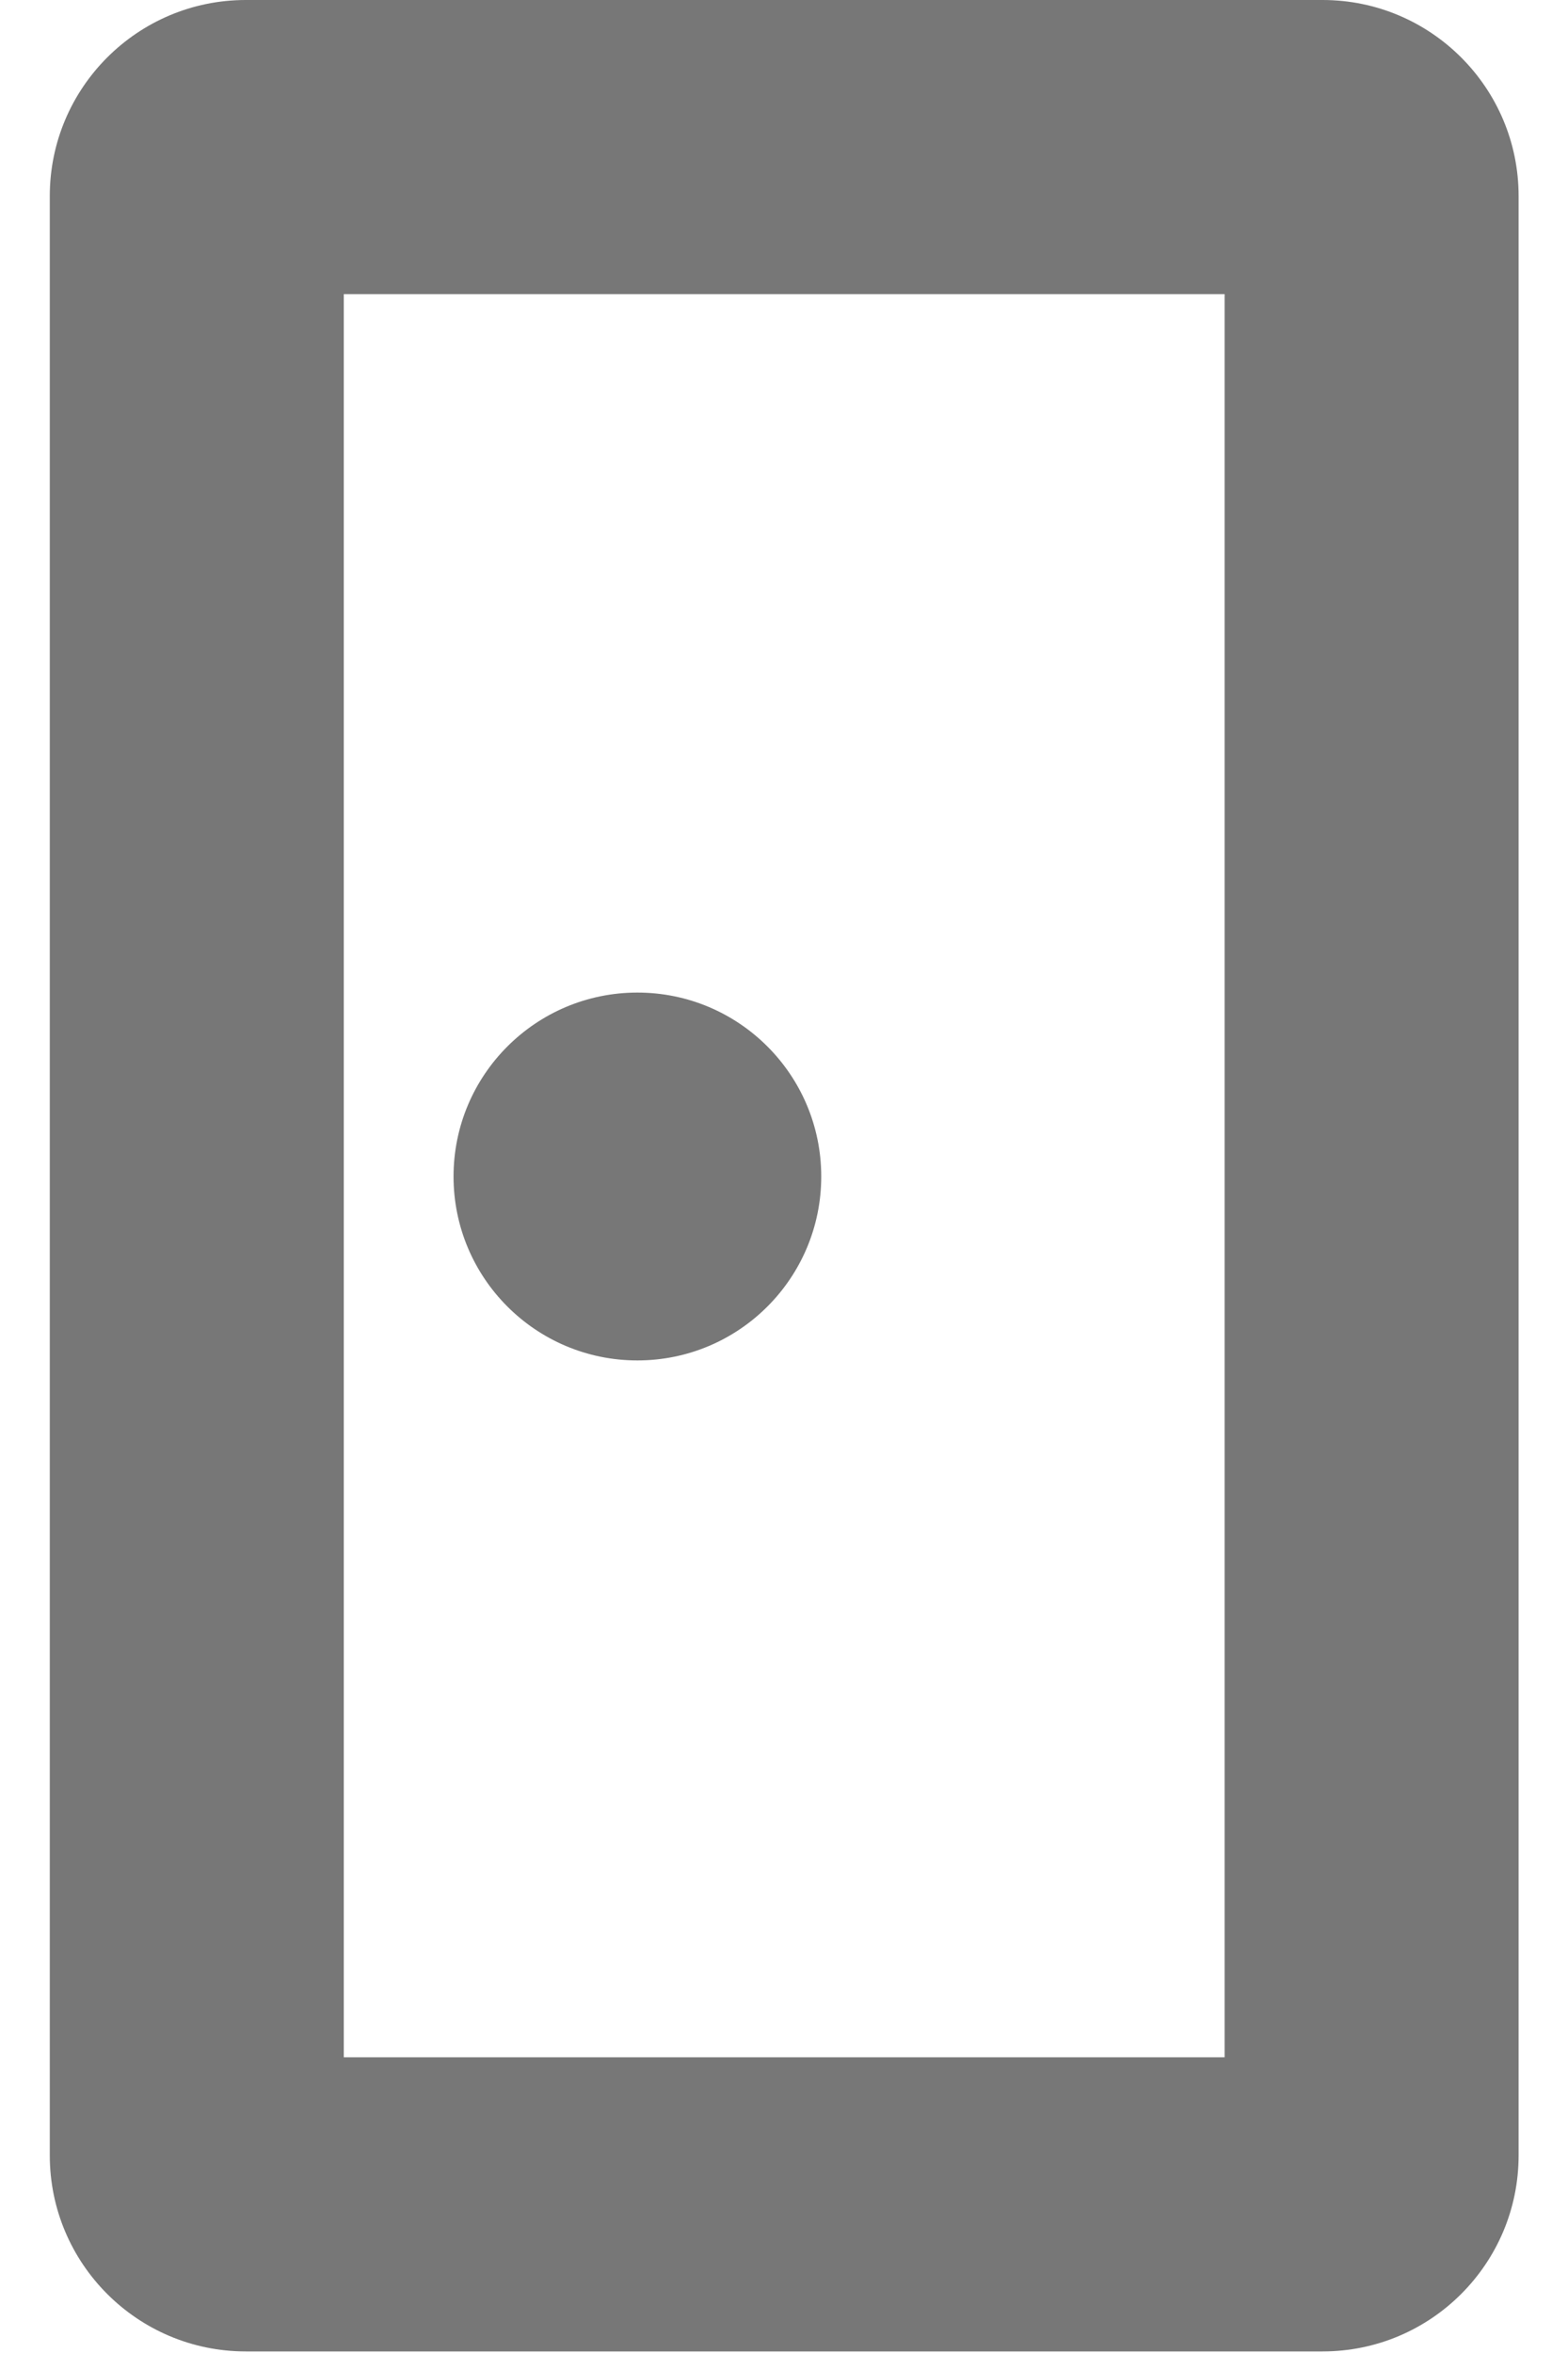 <svg height="6" viewBox="0 0 4 6" width="4" xmlns="http://www.w3.org/2000/svg"><path d="m3.374 0c.276 0 .5.224.5.5v4.996c0 .276-.224.5-.5.5h-2.747c-.276 0-.5-.224-.5-.5v-4.996c0-.276.224-.5.5-.5zm-.25.75h-2.247v4.496h2.247zm-1.498 1.781c.259 0 .469.21.469.469s-.21.469-.469.469-.469-.21-.469-.469.21-.469.469-.469z" fill="#777"/></svg>